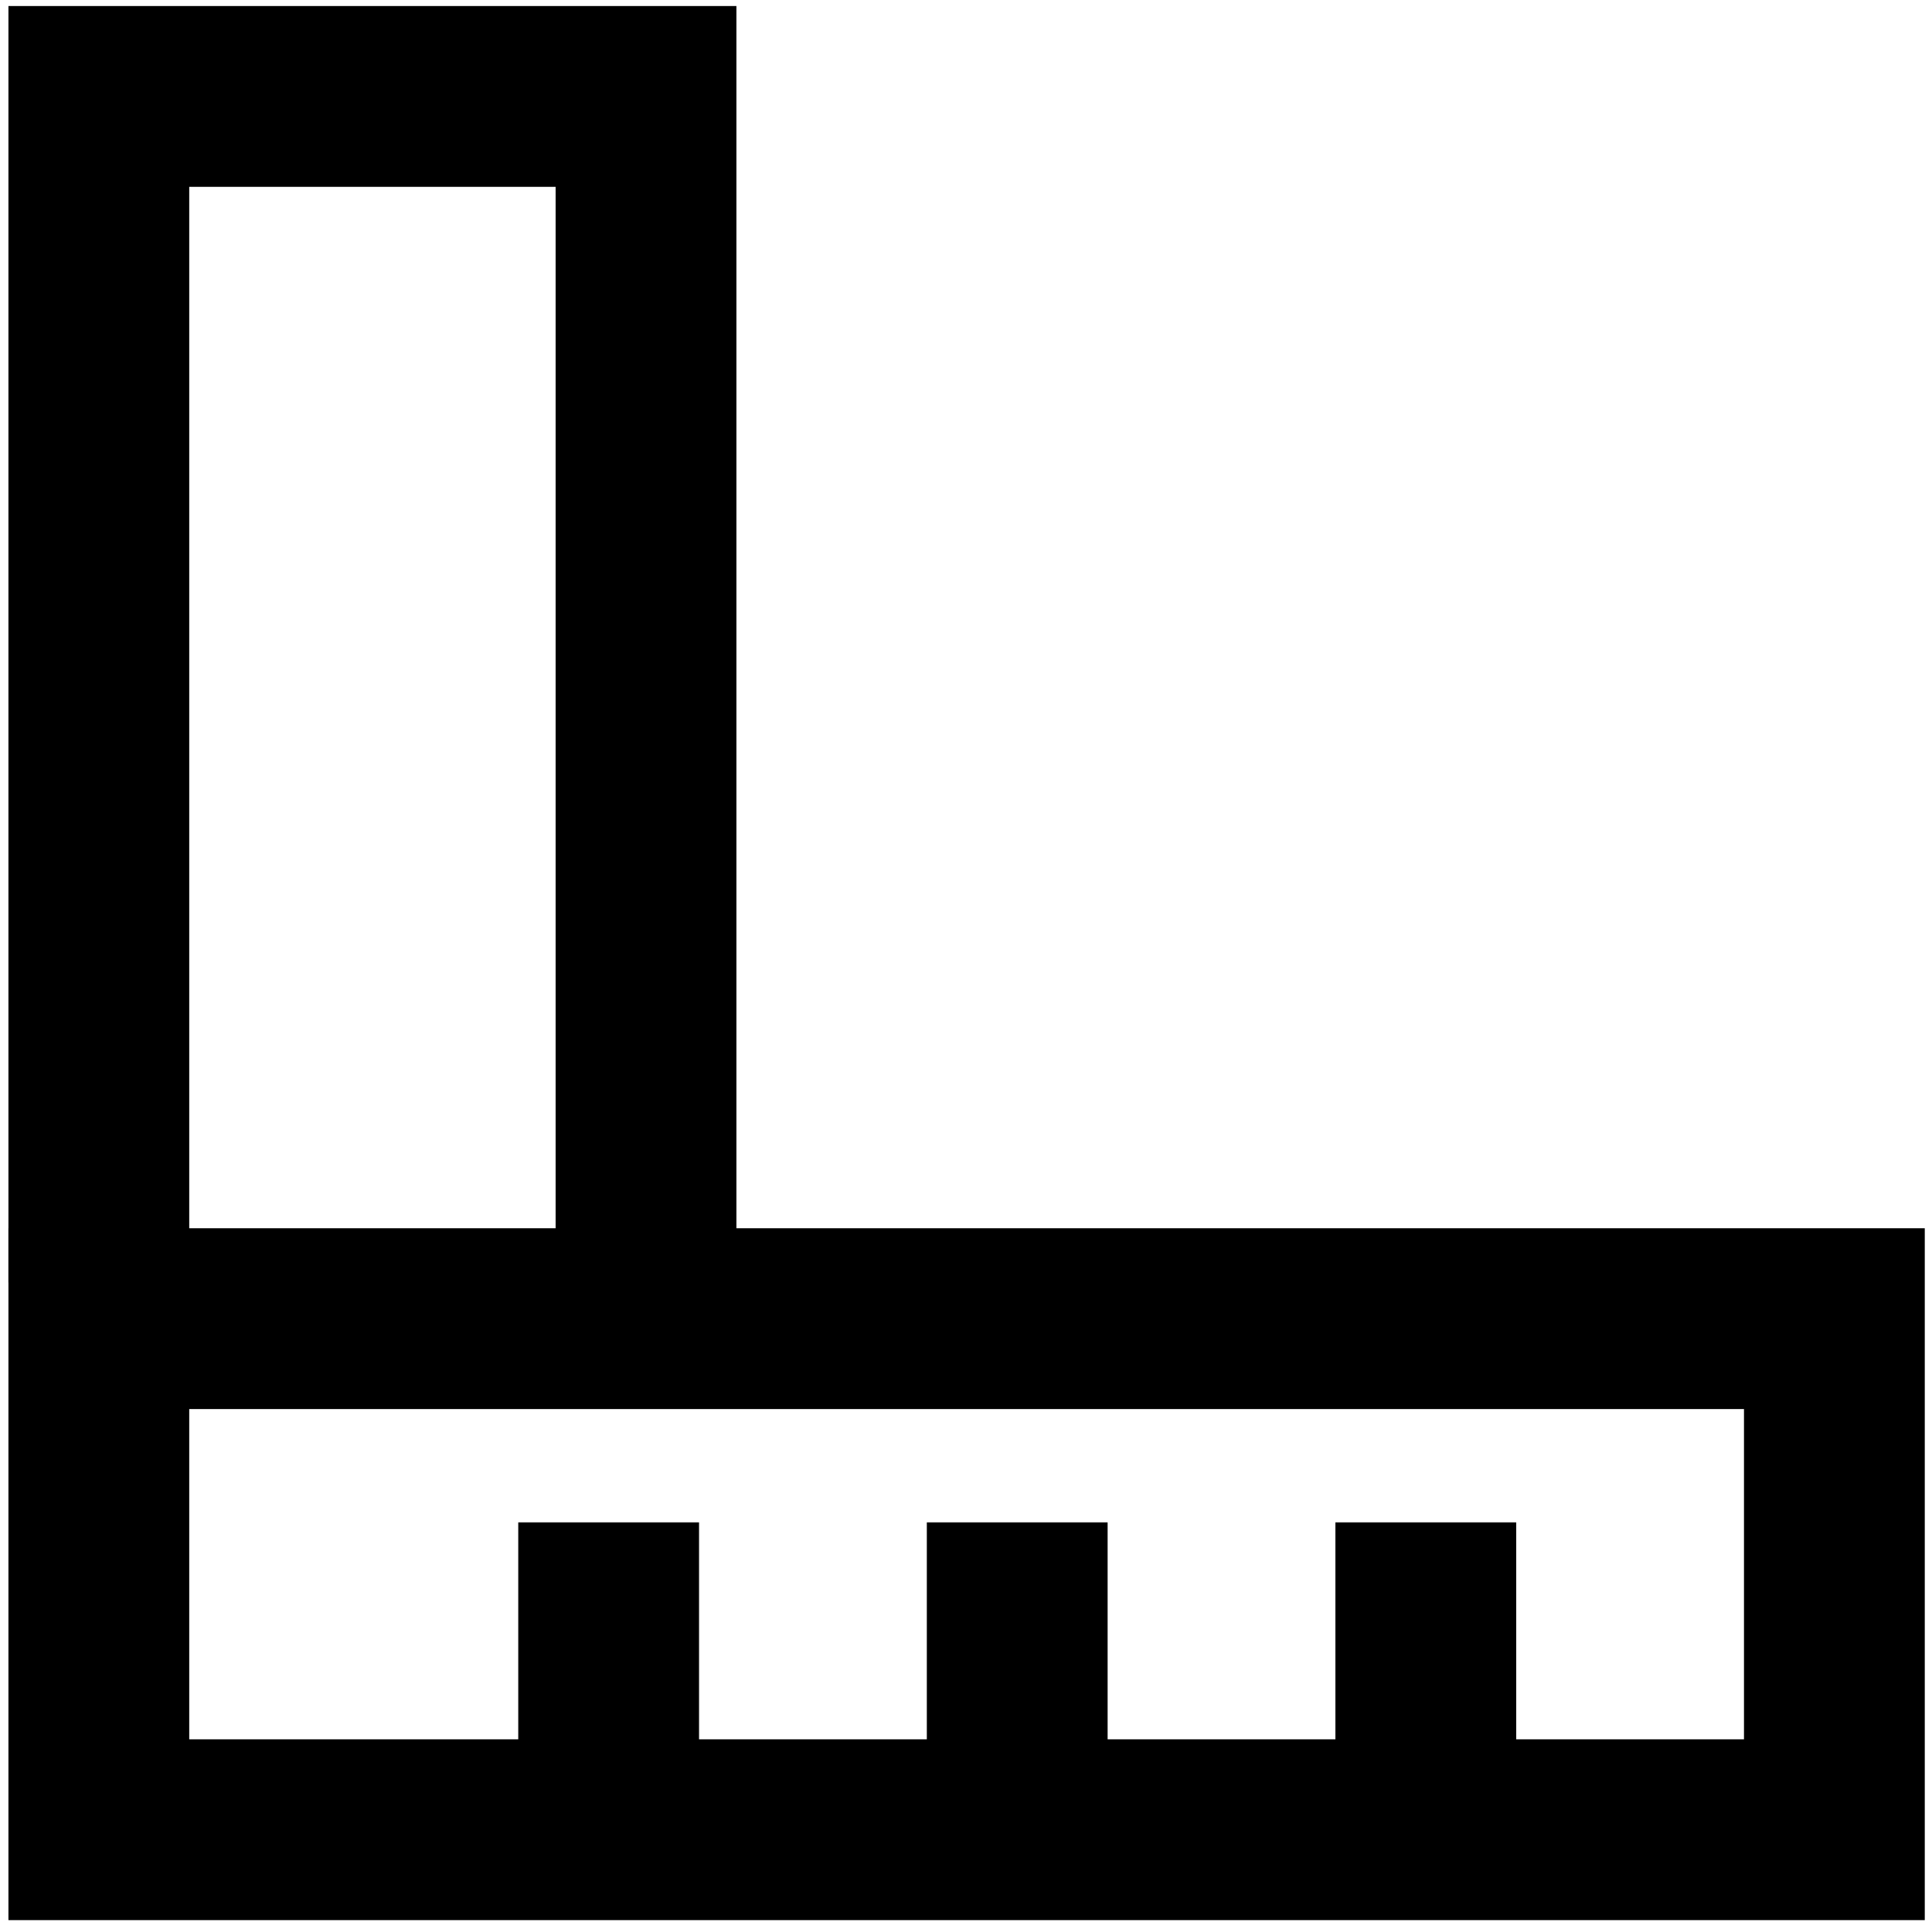 <svg enable-background="new 0 0 16.03 15.98" viewBox="0 0 16.03 15.98" xmlns="http://www.w3.org/2000/svg"><g fill="none" stroke="#000" stroke-miterlimit="10" stroke-width="1.5" transform="translate(.75 .75)"><path d="m.07 9.89v-9.84h4.54v9.83"></path><path d="m.07 10.19h14.4v4.24h-14.4z"></path><path d="m7.69 14.42v-2.54"></path><path d="m11.08 14.42v-2.54"></path><path d="m4.3 14.42v-2.54"></path></g></svg>